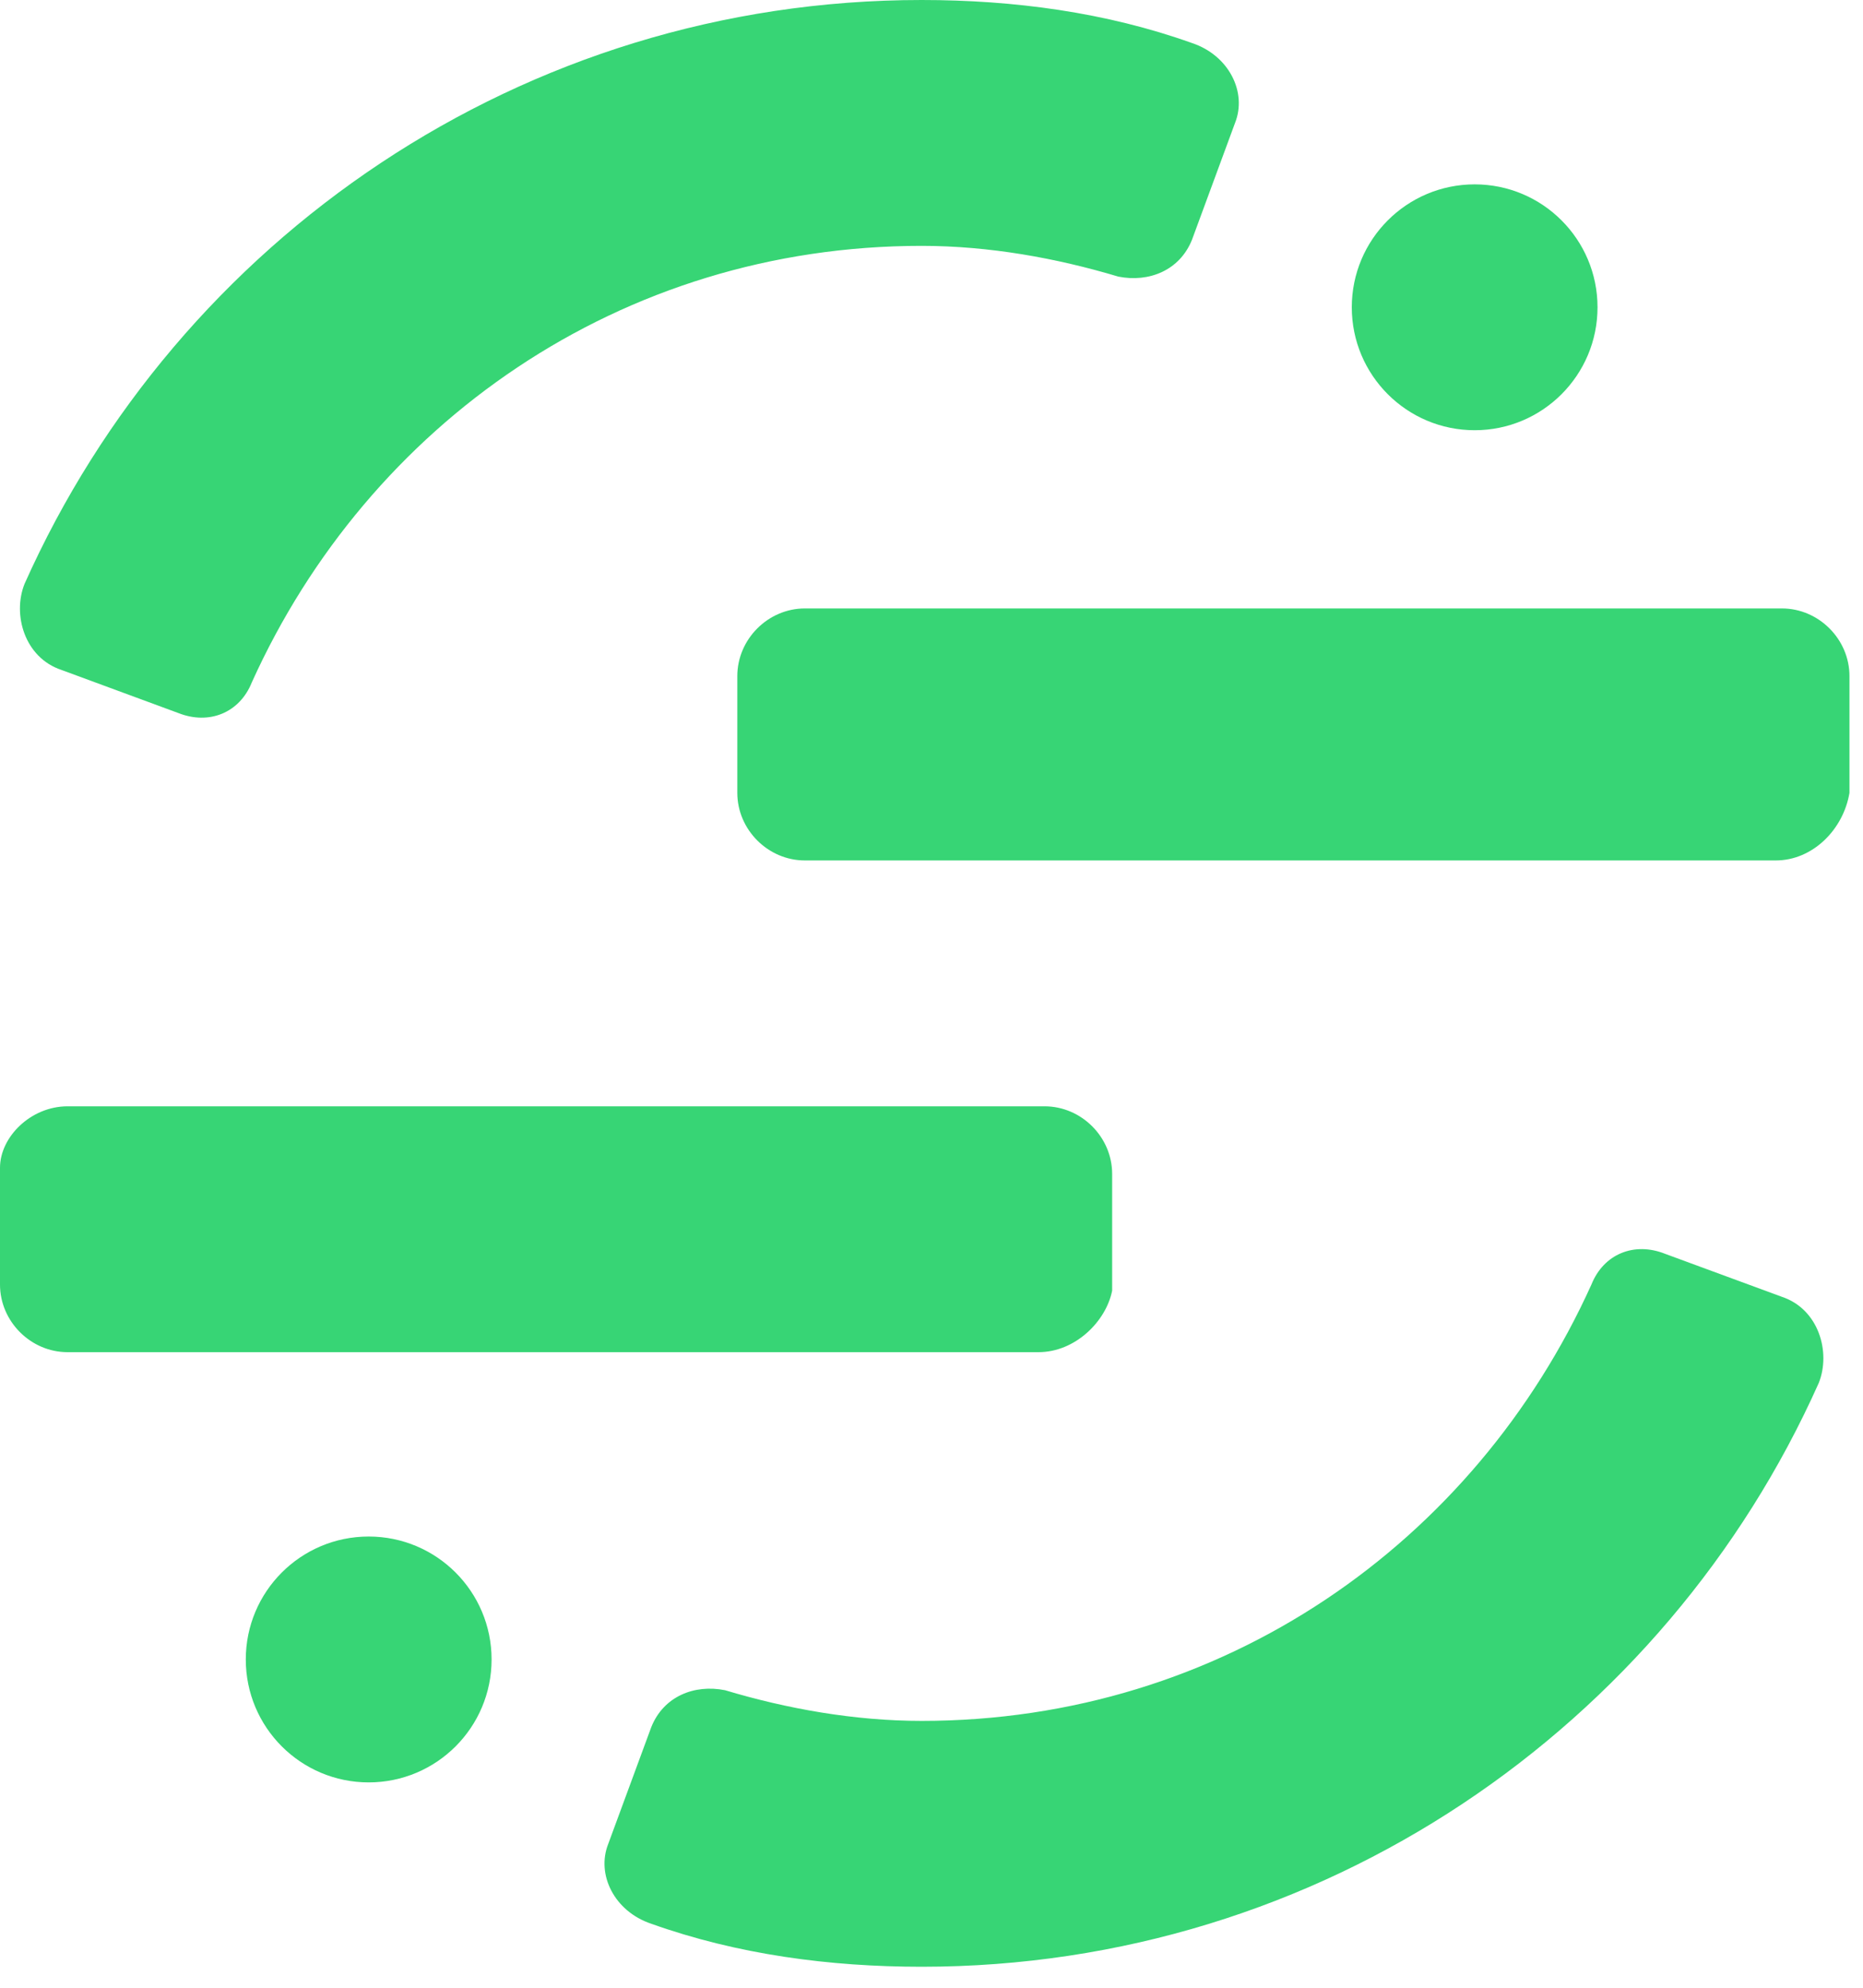 <svg width="30" height="32" viewBox="0 0 30 32" fill="none" xmlns="http://www.w3.org/2000/svg">
<path d="M28.595 13.852H12.961C12.368 13.852 11.873 13.357 11.873 12.764V10.884C11.873 10.29 12.368 9.795 12.961 9.795H28.694C29.287 9.795 29.782 10.29 29.782 10.884V12.764C29.683 13.357 29.188 13.852 28.595 13.852Z" fill="#37D575"/>
<path d="M16.722 21.768H1.088C0.495 21.768 0 21.273 0 20.68V18.799C0 18.305 0.495 17.81 1.088 17.81H16.821C17.414 17.81 17.909 18.305 17.909 18.898V20.778C17.81 21.273 17.315 21.768 16.722 21.768Z" fill="#37D575"/>
<path d="M5.937 28.694C7.03 28.694 7.916 27.808 7.916 26.715C7.916 25.622 7.03 24.736 5.937 24.736C4.844 24.736 3.958 25.622 3.958 26.715C3.958 27.808 4.844 28.694 5.937 28.694Z" fill="#37D575"/>
<path d="M23.747 6.926C24.839 6.926 25.725 6.04 25.725 4.947C25.725 3.854 24.839 2.968 23.747 2.968C22.654 2.968 21.768 3.854 21.768 4.947C21.768 6.04 22.654 6.926 23.747 6.926Z" fill="#37D575"/>
<path d="M14.842 27.704C13.753 27.704 12.665 27.507 11.675 27.21C11.181 27.111 10.686 27.309 10.488 27.803L9.795 29.683C9.598 30.178 9.894 30.772 10.488 30.97C11.873 31.464 13.357 31.662 14.842 31.662C21.273 31.662 26.814 27.803 29.288 22.263C29.485 21.768 29.288 21.075 28.694 20.877L26.814 20.185C26.319 19.987 25.825 20.185 25.627 20.679C23.747 24.835 19.69 27.704 14.842 27.704Z" fill="#37D575"/>
<path d="M14.841 3.958C15.93 3.958 17.018 4.156 18.008 4.453C18.502 4.551 18.997 4.354 19.195 3.859L19.888 1.979C20.085 1.484 19.789 0.891 19.195 0.693C17.81 0.198 16.326 0 14.841 0C8.41 0 2.869 3.859 0.395 9.4C0.198 9.894 0.395 10.587 0.989 10.785L2.869 11.478C3.364 11.675 3.859 11.478 4.056 10.983C5.936 6.827 9.993 3.958 14.841 3.958Z" fill="#37D575"/>
</svg>
